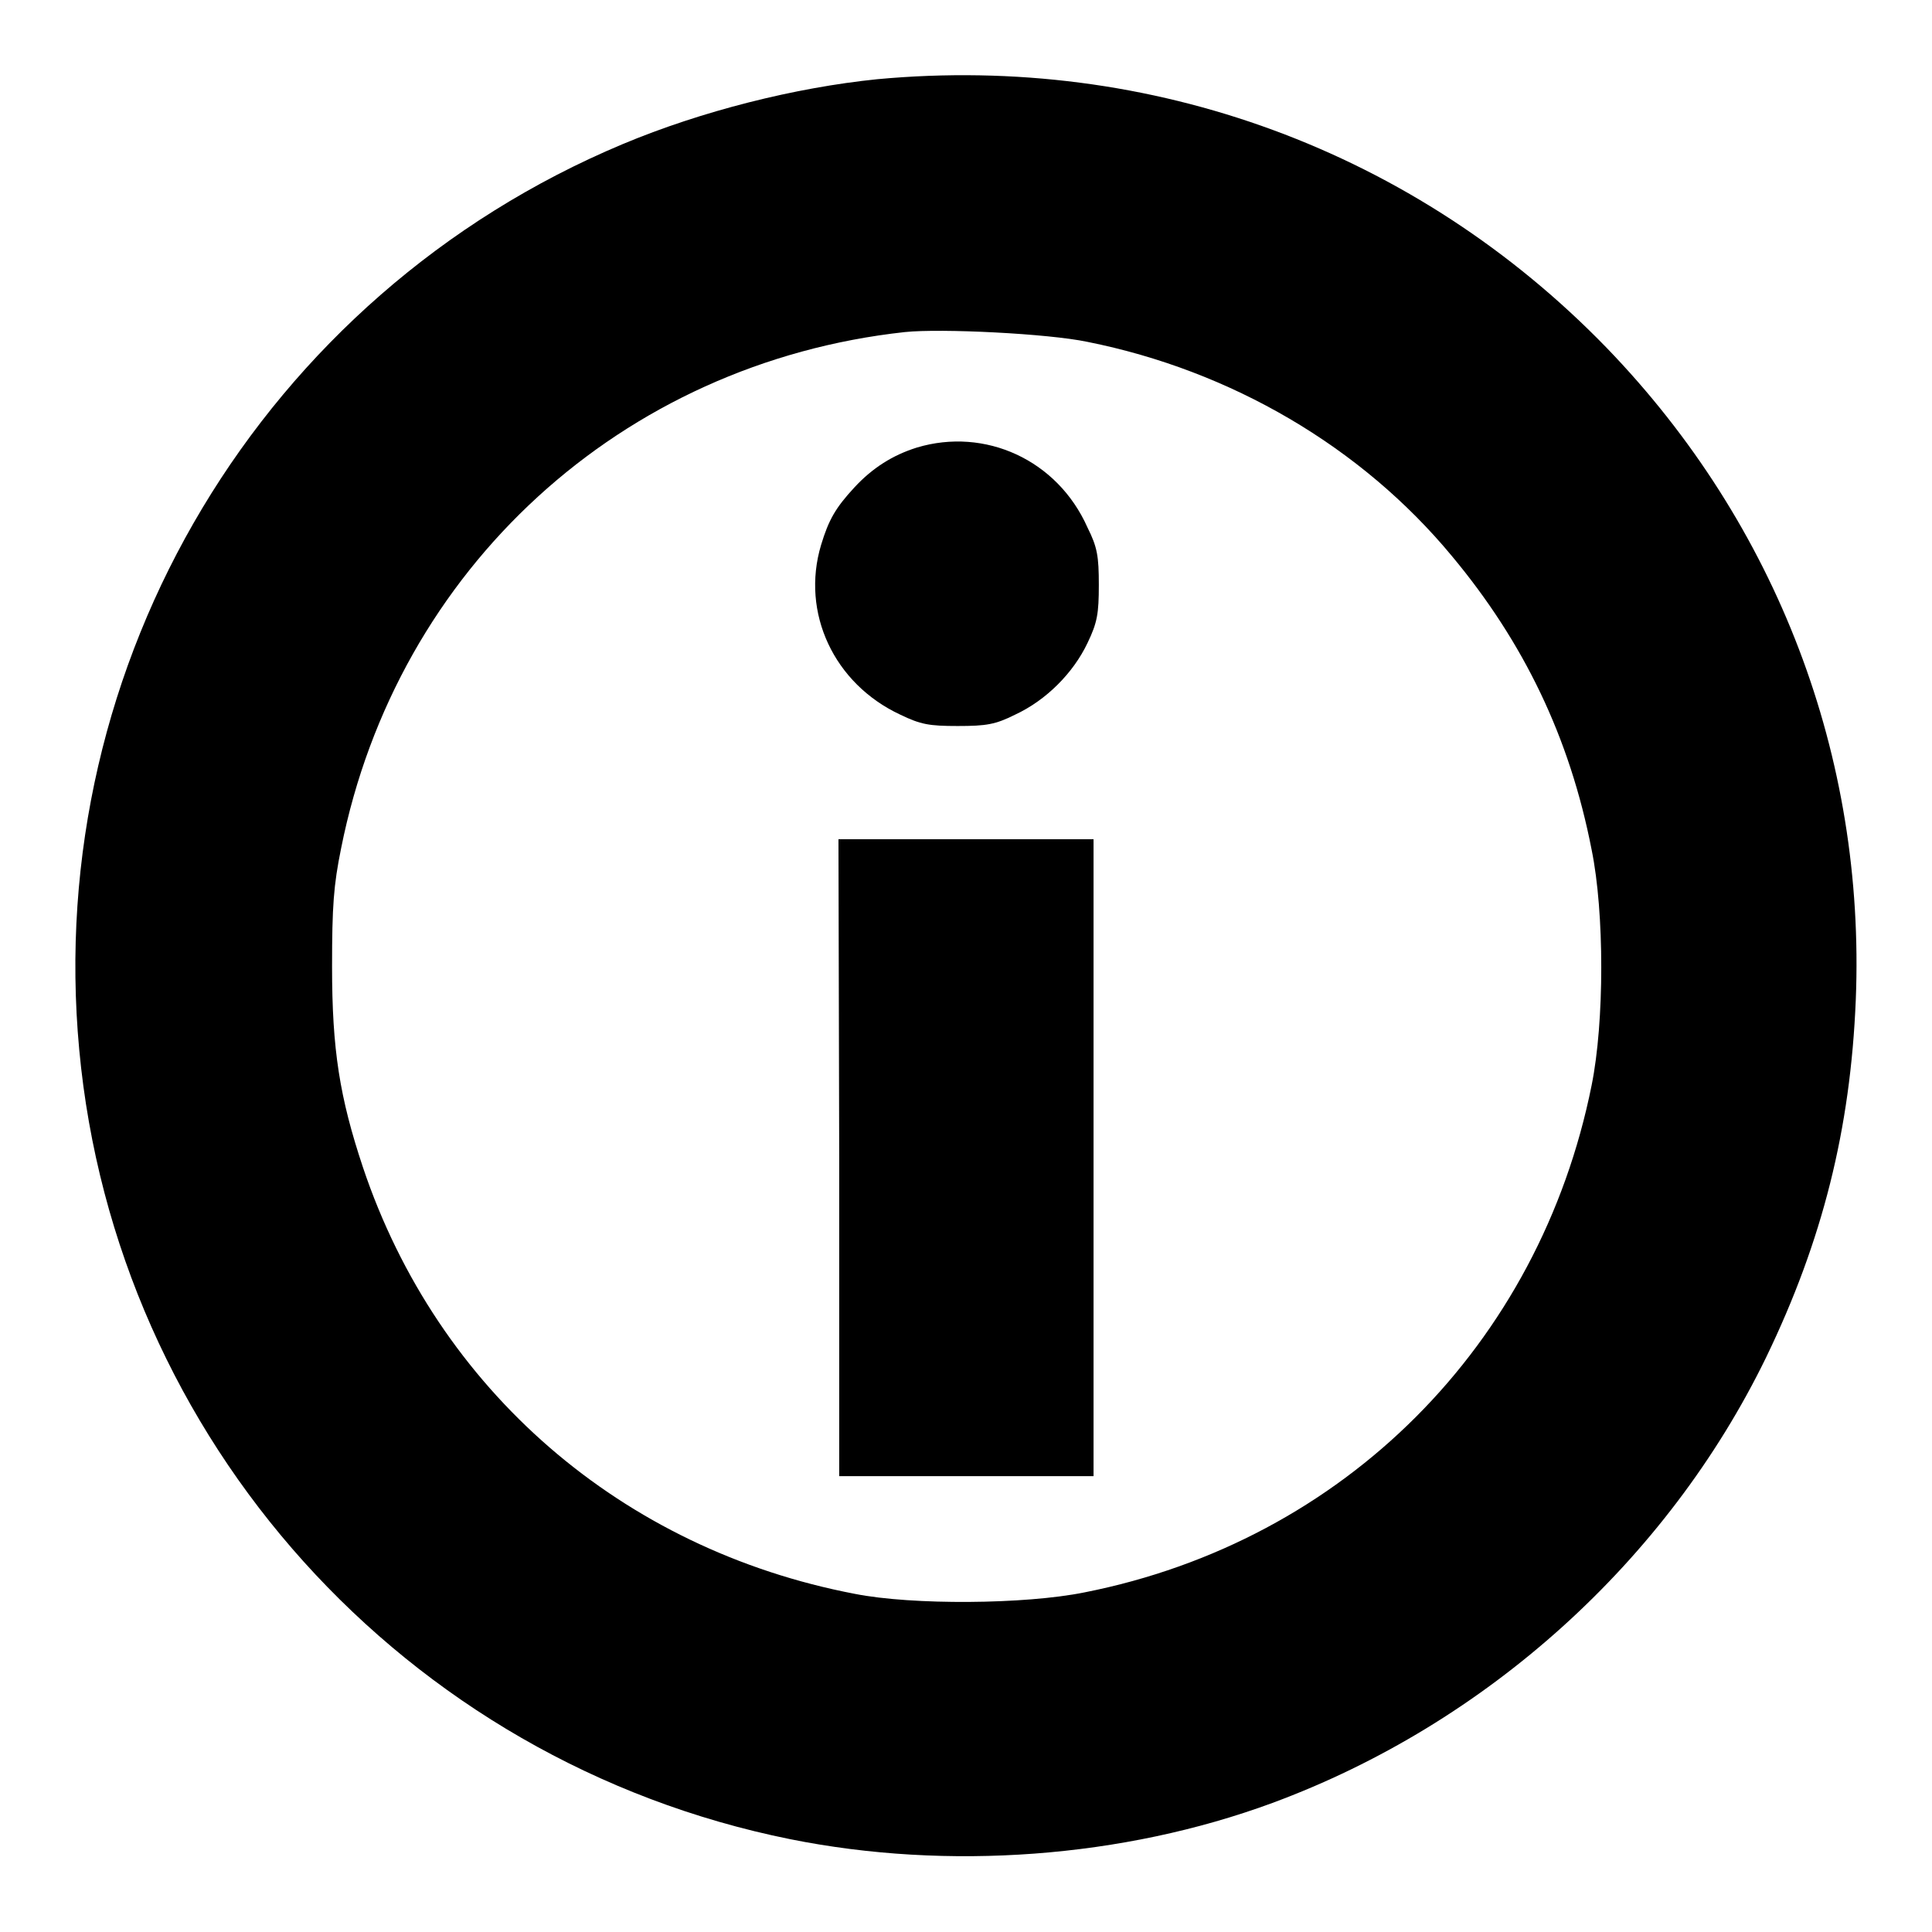 <?xml version="1.0" encoding="utf-8"?>
<!-- Svg Vector Icons : http://www.onlinewebfonts.com/icon -->
<!DOCTYPE svg PUBLIC "-//W3C//DTD SVG 1.1//EN" "http://www.w3.org/Graphics/SVG/1.1/DTD/svg11.dtd">
<svg version="1.1" xmlns="http://www.w3.org/2000/svg" xmlns:xlink="http://www.w3.org/1999/xlink" x="0px" y="0px" viewBox="0 0 256 256" enable-background="new 0 0 256 256" xml:space="preserve">
<g><g><g><path fill="#000000" d="M116.2,10.5c-10.8,1.1-23.2,4.2-33.7,8.6C34.8,39.1,5.7,87.7,10.5,139.1c4.8,51.7,43.1,94.3,94.2,104.6c20.9,4.2,44.1,2.5,63.9-4.8c28.4-10.5,52.3-32.1,65.4-59c7.5-15.5,11.2-30.3,11.9-47.4c1.3-32.2-10.4-63-33-86.4C187.6,20,152.6,7.1,116.2,10.5z M144.1,45.3c19,3.8,36.3,13.9,48.3,28.4c9.5,11.4,15.6,24,18.5,38.9c1.7,8.3,1.7,22.8,0,31.2c-6.9,34.4-32.8,60.4-67.2,67.2c-7.9,1.6-22.8,1.7-30.4,0.2c-30.9-5.9-55.3-27-65.2-56.5c-3.1-9.3-4.1-15.6-4.1-26.6c0-8,0.2-10.8,1.2-15.7c7.4-37.1,37.2-64.3,74.7-68.4C124.7,43.5,138.9,44.2,144.1,45.3z"/><path fill="#000000" d="M121.5,59.3c-3.2,1-5.9,2.7-8.3,5.3c-2.5,2.7-3.4,4.3-4.4,7.6c-2.7,9,1.7,18.4,10.5,22.5c2.7,1.3,3.8,1.5,7.6,1.5c3.8,0,5-0.2,7.6-1.5c4.1-1.9,7.7-5.5,9.6-9.5c1.3-2.7,1.5-3.9,1.5-7.7s-0.2-5-1.5-7.6C140.1,60.9,130.5,56.6,121.5,59.3z"/><path fill="#000000" d="M111.2,153.4v42.2H128h16.9v-42.2v-42.2H128h-16.9L111.2,153.4L111.2,153.4z"/></g></g></g>
</svg>